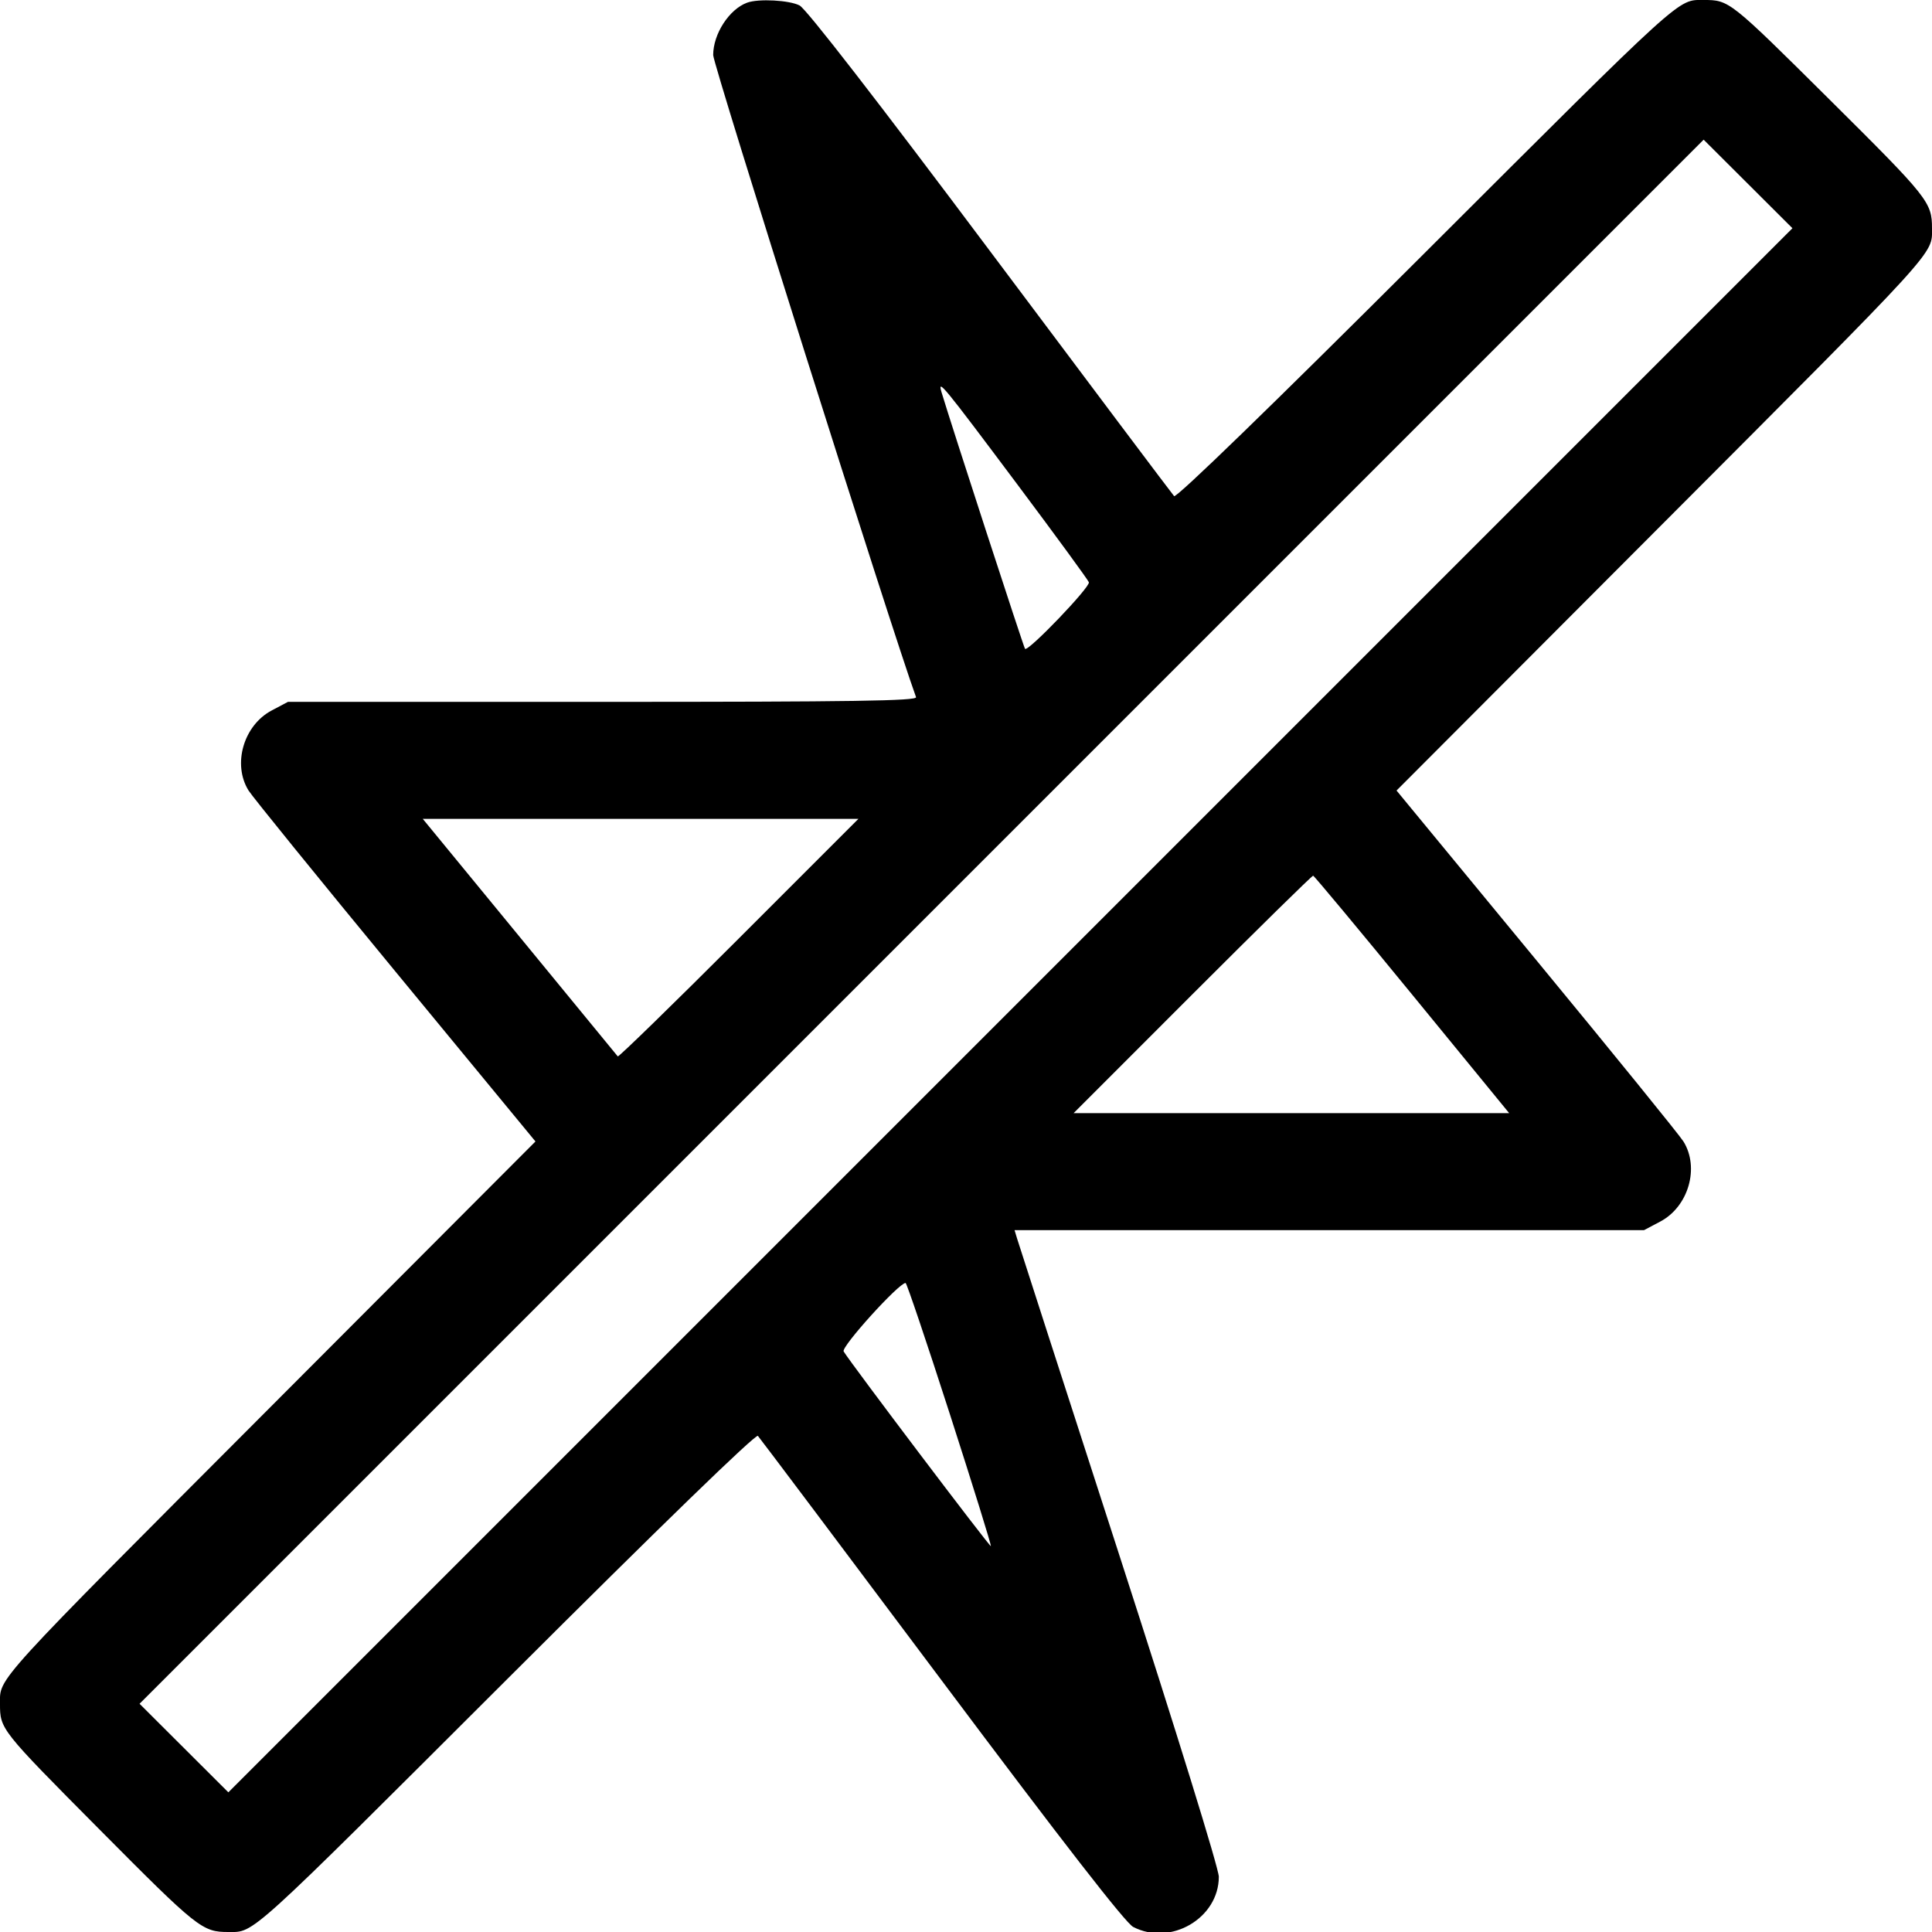 <svg id="svg" version="1.1" xmlns="http://www.w3.org/2000/svg" xmlns:xlink="http://www.w3.org/1999/xlink" width="400" height="400" viewBox="0, 0, 400,400"><g id="svgg"><path id="path0" d="M154.688 0.552 C 150.972 1.910,147.656 7.026,147.656 11.400 C 147.656 13.449,184.676 130.621,189.656 144.336 C 189.938 145.112,176.640 145.313,124.816 145.313 L 59.621 145.313 56.260 147.090 C 50.419 150.179,48.087 158.238,51.462 163.672 C 52.262 164.961,65.955 181.836,81.890 201.172 L 110.862 236.328 56.294 291.016 C -1.855 349.291,0.000 347.257,0.000 352.734 C -0.000 358.014,0.043 358.069,20.590 378.763 C 40.958 399.275,41.868 400.000,47.278 400.000 C 52.734 400.000,50.928 401.638,105.255 347.400 C 136.934 315.774,156.479 296.813,156.915 297.286 C 157.302 297.705,174.412 320.477,194.940 347.891 C 220.170 381.587,233.024 398.130,234.615 398.952 C 242.382 402.969,252.344 397.131,252.344 388.563 C 252.344 386.874,243.655 358.788,231.727 321.923 C 220.388 286.877,210.872 257.412,210.581 256.445 L 210.051 254.687 275.215 254.687 L 340.379 254.687 343.740 252.910 C 349.581 249.821,351.913 241.762,348.538 236.328 C 347.738 235.039,334.045 218.164,318.110 198.828 L 289.138 163.672 343.706 108.984 C 401.838 50.726,400.000 52.741,400.000 47.278 C 400.000 41.868,399.275 40.958,378.763 20.590 C 358.069 0.043,358.014 -0.000,352.734 0.000 C 347.264 0.000,349.088 -1.654,294.745 52.600 C 263.066 84.226,243.521 103.187,243.085 102.714 C 242.698 102.295,225.588 79.523,205.060 52.109 C 181.595 20.771,166.925 1.844,165.549 1.132 C 163.418 0.030,157.046 -0.310,154.688 0.552 M209.192 209.168 L 47.278 371.083 38.086 361.915 L 28.895 352.747 190.808 190.832 L 352.722 28.917 361.914 38.085 L 371.105 47.253 209.192 209.168 M210.873 100.619 C 218.684 111.057,225.238 120.025,225.439 120.547 C 225.801 121.491,212.847 135.002,212.221 134.334 C 211.952 134.047,196.917 87.843,194.947 81.250 C 194.056 78.269,195.084 79.519,210.873 100.619 M152.960 194.303 C 139.336 207.927,128.060 218.913,127.904 218.717 C 127.747 218.520,118.598 207.373,107.572 193.945 L 87.525 169.531 132.628 169.531 L 177.731 169.531 152.960 194.303 M292.364 205.912 L 312.463 230.469 267.369 230.469 L 222.275 230.469 246.875 205.859 C 260.405 192.324,271.653 181.274,271.870 181.303 C 272.088 181.332,281.310 192.406,292.364 205.912 M196.649 292.748 C 201.456 307.666,205.281 319.979,205.149 320.111 C 204.933 320.327,176.206 282.338,174.667 279.801 C 174.102 278.869,186.084 265.625,187.492 265.625 C 187.721 265.625,191.842 277.830,196.649 292.748 " stroke="none" fill="#000000" fill-rule="evenodd"></path></g></svg>